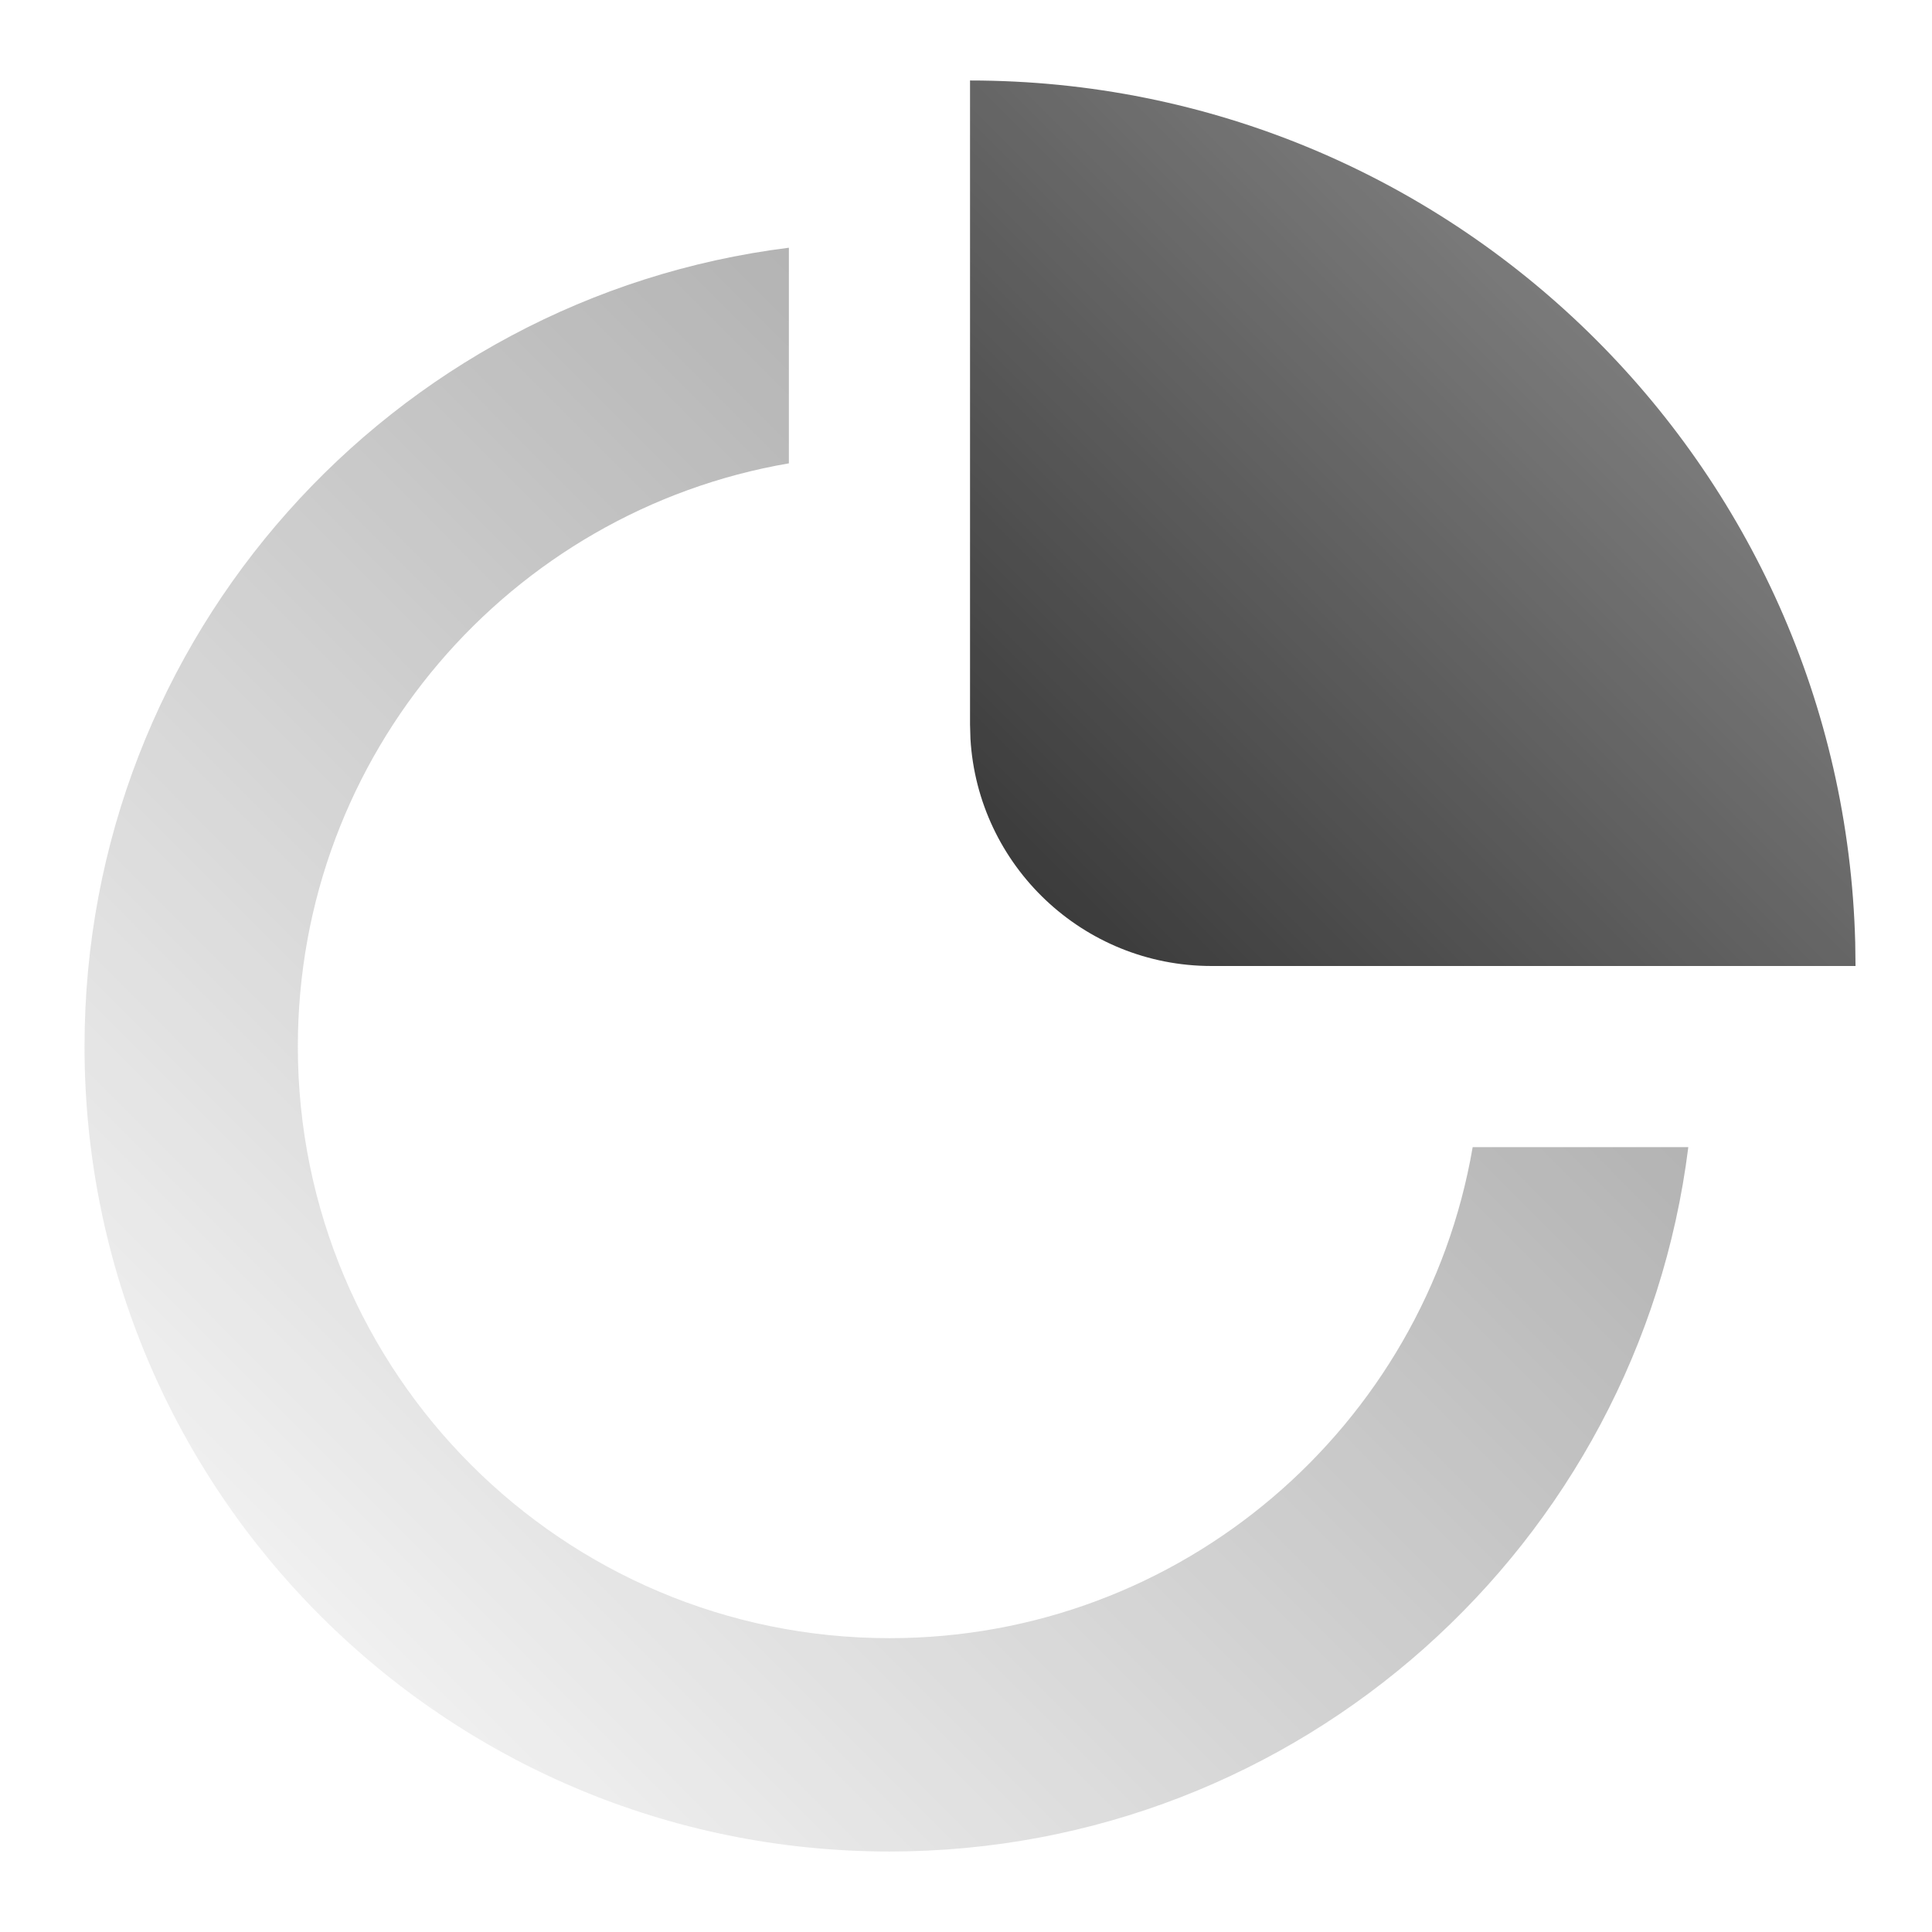 <?xml version="1.0" encoding="UTF-8"?>
<svg width="80px" height="80px" viewBox="0 0 80 80" version="1.1" xmlns="http://www.w3.org/2000/svg" xmlns:xlink="http://www.w3.org/1999/xlink">
    <title>io-数据分析</title>
    <defs>
        <linearGradient x1="97.619%" y1="2.543%" x2="-3.51940699e-12%" y2="100%" id="linearGradient-1">
            <stop stop-color="#9CA3AF" stop-opacity="0.501" offset="0%"></stop>
            <stop stop-color="#9CA3AF" stop-opacity="0" offset="100%"></stop>
        </linearGradient>
        <linearGradient x1="97.619%" y1="2.543%" x2="-3.51940699e-12%" y2="100%" id="linearGradient-2">
            <stop stop-color="#333333" stop-opacity="0.501" offset="0%"></stop>
            <stop stop-color="#333333" stop-opacity="0" offset="100%"></stop>
        </linearGradient>
        <linearGradient x1="100%" y1="1.72084569e-13%" x2="1.91582861e-12%" y2="100%" id="linearGradient-3">
            <stop stop-color="#9CA3AF" stop-opacity="0.503" offset="0%"></stop>
            <stop stop-color="#9CA3AF" offset="100%"></stop>
        </linearGradient>
        <linearGradient x1="100%" y1="1.72084569e-13%" x2="1.91582861e-12%" y2="100%" id="linearGradient-4">
            <stop stop-color="#333333" stop-opacity="0.503" offset="0%"></stop>
            <stop stop-color="#333333" offset="100%"></stop>
        </linearGradient>
    </defs>
    <g id="250429-TabTab官网" stroke="none" stroke-width="1" fill="none" fill-rule="evenodd">
        <g id="TabTab官网首页/03产品特性" transform="translate(-1090, -456)">
            <g id="03" transform="translate(80, 328)">
                <g id="card" transform="translate(978, 88)">
                    <g id="io-数据分析" transform="translate(32, 40)">
                        <g id="编组" fill="#333333" fill-opacity="0">
                            <g id="1.2-Icon">
                                <path d="M30,10.667 L30.002,17.506 C18.5,20.466 10,30.907 10,43.333 C10,58.061 21.939,70 36.667,70 C49.092,70 59.532,61.502 62.493,50.001 L69.333,50 C66.245,65.215 52.793,76.667 36.667,76.667 C18.257,76.667 3.333,61.743 3.333,43.333 C3.333,27.207 14.785,13.755 30,10.667 Z M40,3.333 C59.929,3.333 76.145,19.233 76.654,39.039 L76.667,40 L76.667,43.333 L46.667,43.333 C41.341,43.333 36.988,39.17 36.684,33.921 L36.667,33.333 L36.667,3.333 L40,3.333 Z M43.333,10.183 L43.333,33.333 C43.333,34.911 44.43,36.233 45.902,36.579 L46.278,36.644 L46.667,36.667 L69.813,36.663 L69.681,35.607 C67.766,22.555 57.445,12.234 44.393,10.319 L43.333,10.183 Z" id="形状"></path>
                            </g>
                        </g>
                        <path d="M32.666,10.258 L32.666,19.186 C21.12,21.165 12.333,31.223 12.333,43.333 C12.333,56.864 23.302,67.833 36.833,67.833 C48.944,67.833 59.002,59.047 60.98,47.501 L69.909,47.501 C67.858,63.943 53.831,76.667 36.833,76.667 C18.424,76.667 3.5,61.743 3.5,43.333 C3.5,26.335 16.224,12.308 32.666,10.258 Z" id="形状结合" fill="url(#linearGradient-2)"></path>
                        <path d="M40.167,3.333 C60.096,3.333 76.311,19.233 76.821,39.039 L76.833,40 L50.167,40 C44.841,40 40.488,35.837 40.184,30.588 L40.167,30 L40.167,3.333 Z" id="路径" fill="url(#linearGradient-4)"></path>
                    </g>
                </g>
            </g>
        </g>
    </g>
</svg>